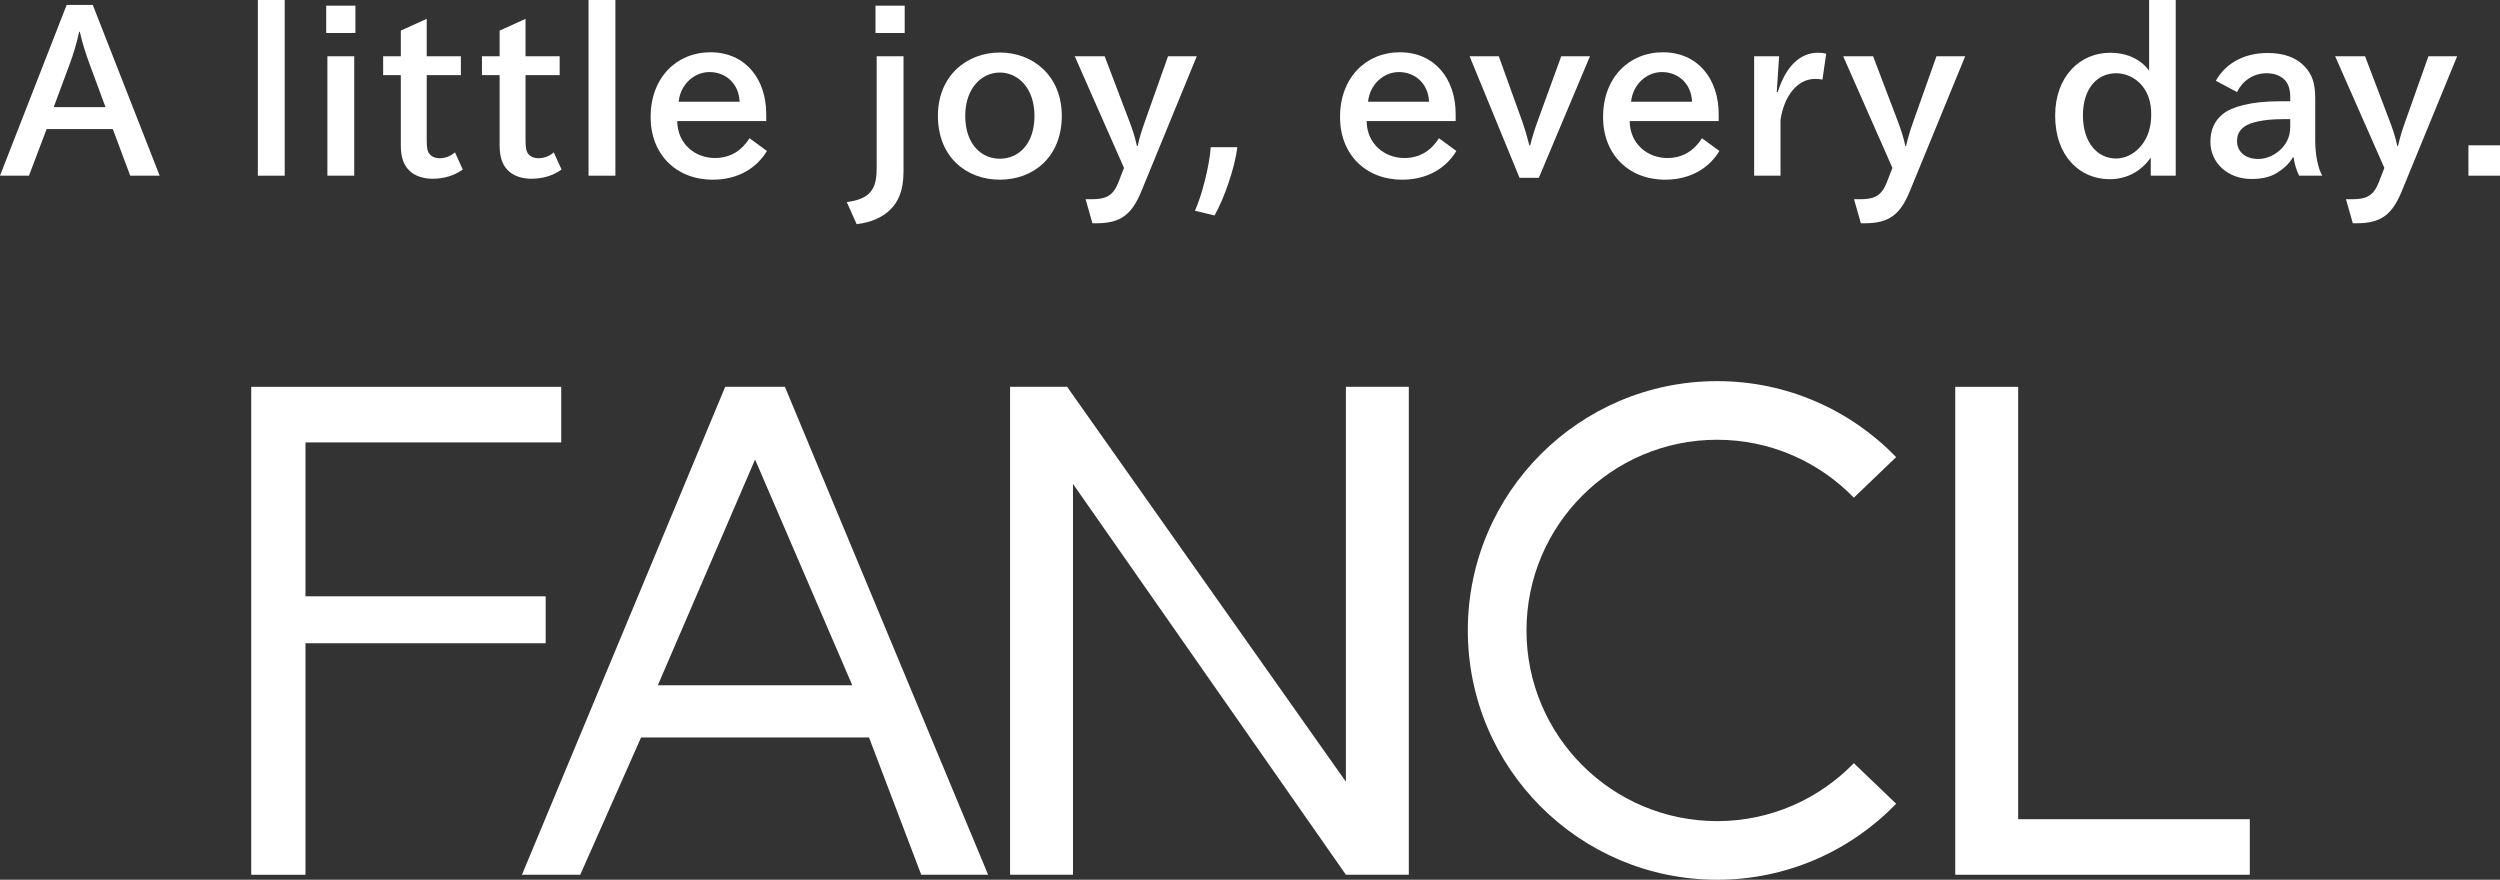 <?xml version="1.0" encoding="utf-8"?>
<!-- Generator: Adobe Illustrator 27.9.0, SVG Export Plug-In . SVG Version: 6.00 Build 0)  -->
<svg version="1.1" id="_レイヤー_2" xmlns="http://www.w3.org/2000/svg" xmlns:xlink="http://www.w3.org/1999/xlink" x="0px"
	 y="0px" viewBox="0 0 244.64 86.088" style="enable-background:new 0 0 244.64 86.088;" xml:space="preserve">
<rect x="0" y="0" width="244.64" height="86.088" fill="#333333" stroke="none"/>
<style type="text/css">
	.st0{fill:#FFFFFF;}
</style>
<g>
	<g>
		<g>
			<polygon class="st0" points="24.584,37.854 54.919,37.854 54.919,43.293 29.893,43.293 29.893,58.353 53.397,58.353 
				53.397,62.946 29.893,62.946 29.893,85.601 24.584,85.601 			"/>
			<polygon class="st0" points="131.705,85.6 104.998,47.353 104.998,85.6 98.841,85.6 98.841,37.853 104.424,37.853 
				131.705,76.497 131.705,37.853 137.86,37.853 137.86,85.6 			"/>
			<polygon class="st0" points="197.49,37.854 197.49,80.164 220.155,80.164 220.155,85.6 191.333,85.6 191.333,37.854 			"/>
			<path class="st0" d="M76.808,37.854h-5.843L51.076,85.6h5.704l5.951-13.433h22.308l5.11,13.433h6.546L76.808,37.854z
				 M64.372,67.06l9.517-22.093l9.513,22.093H64.372z"/>
			<path class="st0" d="M143.635,61.692c0,13.469,10.922,24.396,24.4,24.396c6.876,0,13.078-2.854,17.515-7.435l-4.14-3.971
				c-3.389,3.491-8.129,5.67-13.375,5.67c-10.305,0-18.659-8.354-18.659-18.66c0-10.304,8.354-18.66,18.659-18.66
				c5.246,0,9.986,2.178,13.375,5.668l4.14-3.969c-4.437-4.581-10.639-7.435-17.515-7.435
				C154.557,37.296,143.635,48.219,143.635,61.692"/>
		</g>
	</g>
	<g>
		<path class="st0" d="M12.743,17.192l-1.705-4.563H4.563l-1.728,4.563H0L6.522,0.484H9.08l6.545,16.707L12.743,17.192
			L12.743,17.192z M8.757,6.245C8.458,5.439,8.02,4.125,7.812,3.111H7.743C7.559,4.056,7.144,5.416,6.821,6.269l-1.567,4.217h5.07
			L8.757,6.245z"/>
		<path class="st0" d="M25.232,17.192V0h2.627v17.192H25.232z"/>
		<path class="st0" d="M31.922,3.227V0.553h2.857v2.673L31.922,3.227L31.922,3.227z M32.037,17.192V5.508h2.627v11.684H32.037z"/>
		<path class="st0" d="M42.31,17.491c-0.876,0-1.797-0.277-2.328-0.876c-0.507-0.53-0.76-1.267-0.76-2.397V7.351h-1.729V5.508h1.729
			V2.996l2.535-1.152v3.664h3.342v1.843h-3.342v6.36c0,0.761,0.069,1.129,0.3,1.383c0.207,0.254,0.576,0.392,0.945,0.392
			c0.576,0,1.106-0.208,1.521-0.576l0.761,1.682C44.43,17.192,43.463,17.491,42.31,17.491z"/>
		<path class="st0" d="M51.979,17.491c-0.876,0-1.797-0.277-2.328-0.876c-0.507-0.53-0.76-1.267-0.76-2.397V7.351h-1.729V5.508
			h1.729V2.996l2.535-1.152v3.664h3.341v1.843h-3.341v6.36c0,0.761,0.069,1.129,0.299,1.383c0.207,0.254,0.576,0.392,0.945,0.392
			c0.576,0,1.106-0.208,1.521-0.576l0.761,1.682C54.099,17.192,53.131,17.491,51.979,17.491z"/>
		<path class="st0" d="M57.592,17.192V0h2.627v17.192H57.592z"/>
		<path class="st0" d="M69.75,17.583c-3.618,0-6.084-2.512-6.084-6.13c0-3.849,2.535-6.337,5.854-6.337
			c3.433,0,5.461,2.627,5.461,6.038v0.691H66.27c0.023,2.258,1.775,3.618,3.687,3.618c1.544,0,2.65-0.761,3.388-1.936l1.705,1.244
			C74.059,16.431,72.239,17.583,69.75,17.583z M69.427,7.052c-1.475,0-2.835,1.175-3.019,2.903h5.968
			C72.308,8.204,71.04,7.052,69.427,7.052z"/>
		<path class="st0" d="M87.101,20.533c-0.761,0.738-1.82,1.222-3.272,1.406l-0.968-2.166c0.899-0.115,1.613-0.346,2.097-0.761
			c0.576-0.53,0.83-1.175,0.83-2.604v-10.9h2.627v11.246C88.414,18.667,87.907,19.75,87.101,20.533z M85.672,3.227V0.553h2.858
			v2.673L85.672,3.227L85.672,3.227z"/>
		<path class="st0" d="M97.841,17.583c-3.295,0-6.061-2.235-6.061-6.245c0-3.94,2.835-6.199,6.061-6.199s6.061,2.258,6.061,6.199
			C103.902,15.348,101.137,17.583,97.841,17.583z M97.841,7.098c-1.751,0-3.387,1.498-3.387,4.24c0,2.766,1.567,4.194,3.387,4.194
			c1.821,0,3.388-1.428,3.388-4.194C101.229,8.596,99.593,7.098,97.841,7.098z"/>
		<path class="st0" d="M111.672,18.759c-0.945,2.281-2.051,3.088-4.379,3.088h-0.392l-0.668-2.351h0.576
			c1.383,0,2.097-0.299,2.627-1.636l0.553-1.429l-4.816-10.923h2.927l2.443,6.43c0.253,0.668,0.53,1.475,0.714,2.35h0.069
			c0.185-0.852,0.438-1.636,0.692-2.35l2.281-6.43h2.811L111.672,18.759z"/>
		<path class="st0" d="M118.848,21.086l-1.913-0.461c0.691-1.567,1.406-4.332,1.544-6.222h2.604
			C120.83,16.454,119.792,19.427,118.848,21.086z"/>
		<path class="st0" d="M137.213,17.583c-3.618,0-6.084-2.512-6.084-6.13c0-3.849,2.535-6.337,5.854-6.337
			c3.433,0,5.462,2.627,5.462,6.038v0.691h-8.711c0.023,2.258,1.775,3.618,3.687,3.618c1.544,0,2.65-0.761,3.388-1.936l1.705,1.244
			C141.522,16.431,139.702,17.583,137.213,17.583z M136.89,7.052c-1.475,0-2.835,1.175-3.019,2.903h5.969
			C139.771,8.204,138.503,7.052,136.89,7.052z"/>
		<path class="st0" d="M150.585,17.399h-1.89L143.81,5.508h2.857l2.281,6.337c0.277,0.784,0.507,1.59,0.715,2.397h0.069
			c0.184-0.761,0.484-1.705,0.737-2.397l2.305-6.337h2.811L150.585,17.399z"/>
		<path class="st0" d="M162.952,17.583c-3.618,0-6.084-2.512-6.084-6.13c0-3.849,2.535-6.337,5.854-6.337
			c3.433,0,5.461,2.627,5.461,6.038v0.691h-8.711c0.023,2.258,1.775,3.618,3.687,3.618c1.544,0,2.65-0.761,3.388-1.936l1.705,1.244
			C167.261,16.431,165.441,17.583,162.952,17.583z M162.629,7.052c-1.475,0-2.835,1.175-3.019,2.903h5.968
			C165.51,8.204,164.242,7.052,162.629,7.052z"/>
		<path class="st0" d="M178.338,7.789c-0.23-0.046-0.461-0.069-0.715-0.069c-1.705,0-3.019,1.614-3.388,3.987v5.484h-2.581V5.508
			h2.443l-0.23,3.503h0.092c0.829-2.604,2.235-3.849,3.94-3.849c0.323,0,0.53,0.023,0.806,0.092L178.338,7.789z"/>
		<path class="st0" d="M186.868,18.759c-0.945,2.281-2.051,3.088-4.379,3.088h-0.392l-0.668-2.351h0.576
			c1.383,0,2.097-0.299,2.627-1.636l0.553-1.429l-4.816-10.923h2.927l2.443,6.43c0.253,0.668,0.53,1.475,0.714,2.35h0.069
			c0.185-0.852,0.438-1.636,0.692-2.35l2.281-6.43h2.811L186.868,18.759z"/>
		<path class="st0" d="M210.465,17.192v-1.775c-0.898,1.291-2.281,2.12-4.033,2.12c-2.88,0-5.323-2.236-5.323-6.222
			c0-3.802,2.397-6.153,5.393-6.153c1.59,0,2.973,0.622,3.802,1.751V0h2.604v17.192H210.465z M210.234,9.472
			c-0.553-1.521-1.89-2.304-3.157-2.304c-1.844,0-3.25,1.475-3.25,4.125c0,2.696,1.452,4.217,3.226,4.217
			c1.475,0,2.719-1.129,3.203-2.581c0.161-0.53,0.253-1.06,0.253-1.659C210.511,10.601,210.442,10.025,210.234,9.472z"/>
		<path class="st0" d="M224.991,17.192c-0.253-0.461-0.484-1.222-0.553-1.798h-0.069c-0.322,0.599-0.945,1.152-1.544,1.521
			c-0.691,0.414-1.452,0.599-2.512,0.599c-2.305,0-4.01-1.567-4.01-3.641c0-1.129,0.369-2.028,1.222-2.719s2.719-1.244,5.531-1.244
			h1.06V9.518c0-0.668-0.138-1.313-0.576-1.728c-0.438-0.415-1.014-0.622-1.729-0.622c-1.336,0-2.374,0.76-2.904,1.843l-2.074-1.106
			c0.876-1.567,2.581-2.719,5.07-2.719c1.544,0,2.765,0.415,3.618,1.314c0.76,0.806,1.037,1.682,1.037,3.134v4.102
			c0,1.567,0.323,2.835,0.691,3.457h-2.258V17.192z M224.115,11.661h-0.784c-1.843,0-3.134,0.323-3.687,0.715
			c-0.507,0.369-0.737,0.806-0.737,1.428c0,1.06,0.83,1.752,2.074,1.752c0.714,0,1.452-0.3,2.005-0.761
			c0.714-0.599,1.129-1.36,1.129-2.419L224.115,11.661L224.115,11.661z"/>
		<path class="st0" d="M235.008,18.759c-0.945,2.281-2.051,3.088-4.379,3.088h-0.392l-0.668-2.351h0.576
			c1.383,0,2.097-0.299,2.627-1.636l0.553-1.429l-4.816-10.923h2.927l2.443,6.43c0.253,0.668,0.53,1.475,0.714,2.35h0.069
			c0.185-0.852,0.438-1.636,0.692-2.35l2.281-6.43h2.811L235.008,18.759z"/>
		<path class="st0" d="M241.552,17.192v-2.973h3.088v2.973H241.552z"/>
	</g>
</g>
</svg>
